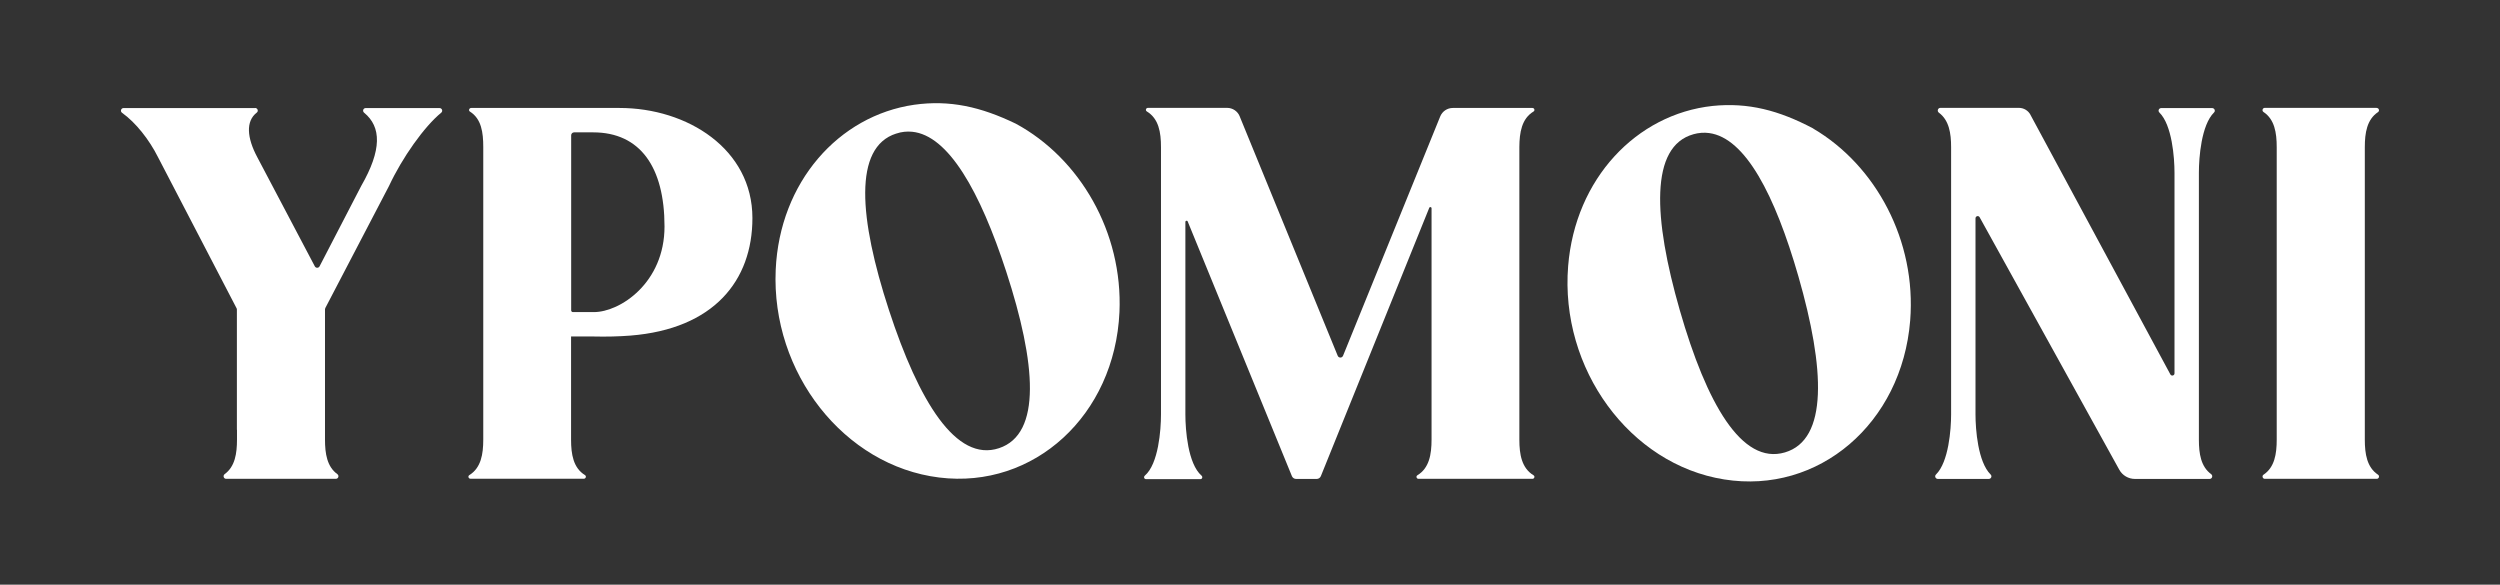<svg viewBox="0 0 248 58" height="58" width="248" xmlns="http://www.w3.org/2000/svg" id="a"><rect x="0" y="0" width="248" height="58" fill="#333333" stroke="none"/><path fill="#fff" d="m61.46,10.71c6.72,0,13.18,4.07,13.18,10.92,0,6.22-3.84,11-12.1,11.66-1.13.09-2.44.12-3.64.09h-2.25v10.24c0,1.44.22,2.8,1.38,3.51.17.1.08.36-.11.36h-11.25c-.2,0-.28-.26-.11-.36,1.16-.72,1.38-2.08,1.38-3.52V14.59c0-1.45-.18-2.8-1.32-3.52-.17-.1-.08-.36.12-.36h14.73Zm-4.8,20.08c0,.09.08.17.17.17h2.08c2.61,0,7.01-2.91,7.01-8.49,0-5.87-2.4-9.34-7.08-9.34h-1.89c-.16,0-.29.13-.29.29v17.38Z"></path><path fill="#fff" d="m100.77,12.27c6.34,3.43,10.63,10.76,10.28,18.69-.46,10.22-8.46,17.57-17.88,16.41-9.42-1.16-16.68-10.38-16.22-20.61.39-8.68,6.23-15.29,13.75-16.37,3.52-.49,6.59.2,10.07,1.88Zm-11.87.98c-4.26,1.36-3.69,8.4-.72,17.5,2.98,9.11,6.67,15.12,10.92,13.71,4.25-1.41,3.69-8.4.72-17.51-2.6-7.97-5.74-13.53-9.34-13.88-.51-.05-1.04,0-1.57.18Z"></path><path fill="#fff" d="m122.98,11.55l9.72,23.74c.1.24.43.24.53,0l9.64-23.74c.21-.51.7-.84,1.25-.84h7.9c.19,0,.27.25.11.35-1.18.71-1.4,2.08-1.41,3.53v29.03c0,1.45.23,2.82,1.41,3.53.16.1.08.35-.11.35h-11.31c-.19,0-.27-.25-.11-.35,1.18-.71,1.41-2.08,1.41-3.54v-22.95c0-.13-.18-.17-.23-.04l-10.75,26.61c-.07.17-.23.28-.41.28h-2.05c-.18,0-.34-.11-.41-.27l-10.34-25.27c-.05-.12-.23-.09-.23.05v19.1c0,1.53.25,4.89,1.6,6.06.14.12.08.35-.11.35h-5.4c-.19,0-.25-.23-.11-.35,1.35-1.16,1.6-4.53,1.6-6.06V14.59c0-1.46-.22-2.82-1.41-3.54-.16-.1-.08-.35.11-.35h7.86c.55,0,1.04.33,1.25.84Z"></path><path fill="#fff" d="m179.88,12.76c6.21,3.65,10.24,11.13,9.61,19.04-.82,10.2-9.08,17.26-18.45,15.76-9.37-1.49-16.3-10.97-15.48-21.17.7-8.66,6.77-15.06,14.32-15.88,3.54-.36,6.58.43,10,2.24Zm-11.9.56c-4.31,1.21-3.99,8.26-1.34,17.47,2.65,9.21,6.13,15.35,10.42,14.09,4.29-1.26,3.99-8.26,1.34-17.47-2.32-8.06-5.26-13.73-8.85-14.21-.51-.07-1.04-.03-1.58.12Z"></path><path fill="#fff" d="m201.42,11.39l13.88,25.75c.11.2.41.12.41-.1v-19.91c0-1.49-.24-4.73-1.5-5.97-.17-.17-.05-.44.19-.44h5.04c.24,0,.36.28.19.44-1.26,1.24-1.5,4.47-1.5,5.96v26.51c0,1.37.2,2.66,1.21,3.4.21.15.11.48-.15.48h-7.4c-.65,0-1.25-.35-1.56-.92l-13.85-25.04c-.11-.2-.41-.12-.41.11v19.45c0,1.49.24,4.72,1.5,5.96.17.17.05.44-.19.44h-5.04c-.24,0-.36-.28-.19-.44,1.26-1.24,1.5-4.48,1.5-5.97V14.59c0-1.37-.2-2.66-1.21-3.41-.21-.15-.11-.48.15-.48h7.79c.47,0,.91.26,1.14.68Z"></path><path fill="#fff" d="m235.77,10.71c.22,0,.31.29.13.41-1.1.73-1.31,2.06-1.31,3.47v29.03c0,1.41.21,2.74,1.31,3.47.18.12.1.41-.13.41h-11.1c-.22,0-.31-.29-.13-.41,1.1-.73,1.31-2.06,1.31-3.48V14.59c0-1.42-.21-2.75-1.31-3.48-.18-.12-.1-.41.13-.41h11.1Z"></path><path fill="#fff" d="m25.31,10.71c.24,0,.36.31.16.46-1.11.86-.97,2.51.05,4.42l5.71,10.83c.1.19.37.19.47,0l4.13-7.97c2.06-3.58,2.01-5.86.29-7.27-.19-.16-.09-.46.16-.46h7.32c.25,0,.36.3.17.46-1.68,1.37-3.87,4.46-5.18,7.27l-6.32,12.11s-.03.08-.03.12v12.94c0,1.37.2,2.67,1.22,3.41.21.15.11.47-.15.47h-10.87c-.26,0-.35-.32-.15-.47,1.02-.74,1.22-2.04,1.22-3.41v-.99h-.01v-11.91s0-.08-.02-.12l-7.8-15c-.87-1.74-2.21-3.44-3.57-4.41-.21-.15-.1-.47.15-.47h13.04Z"></path></svg>